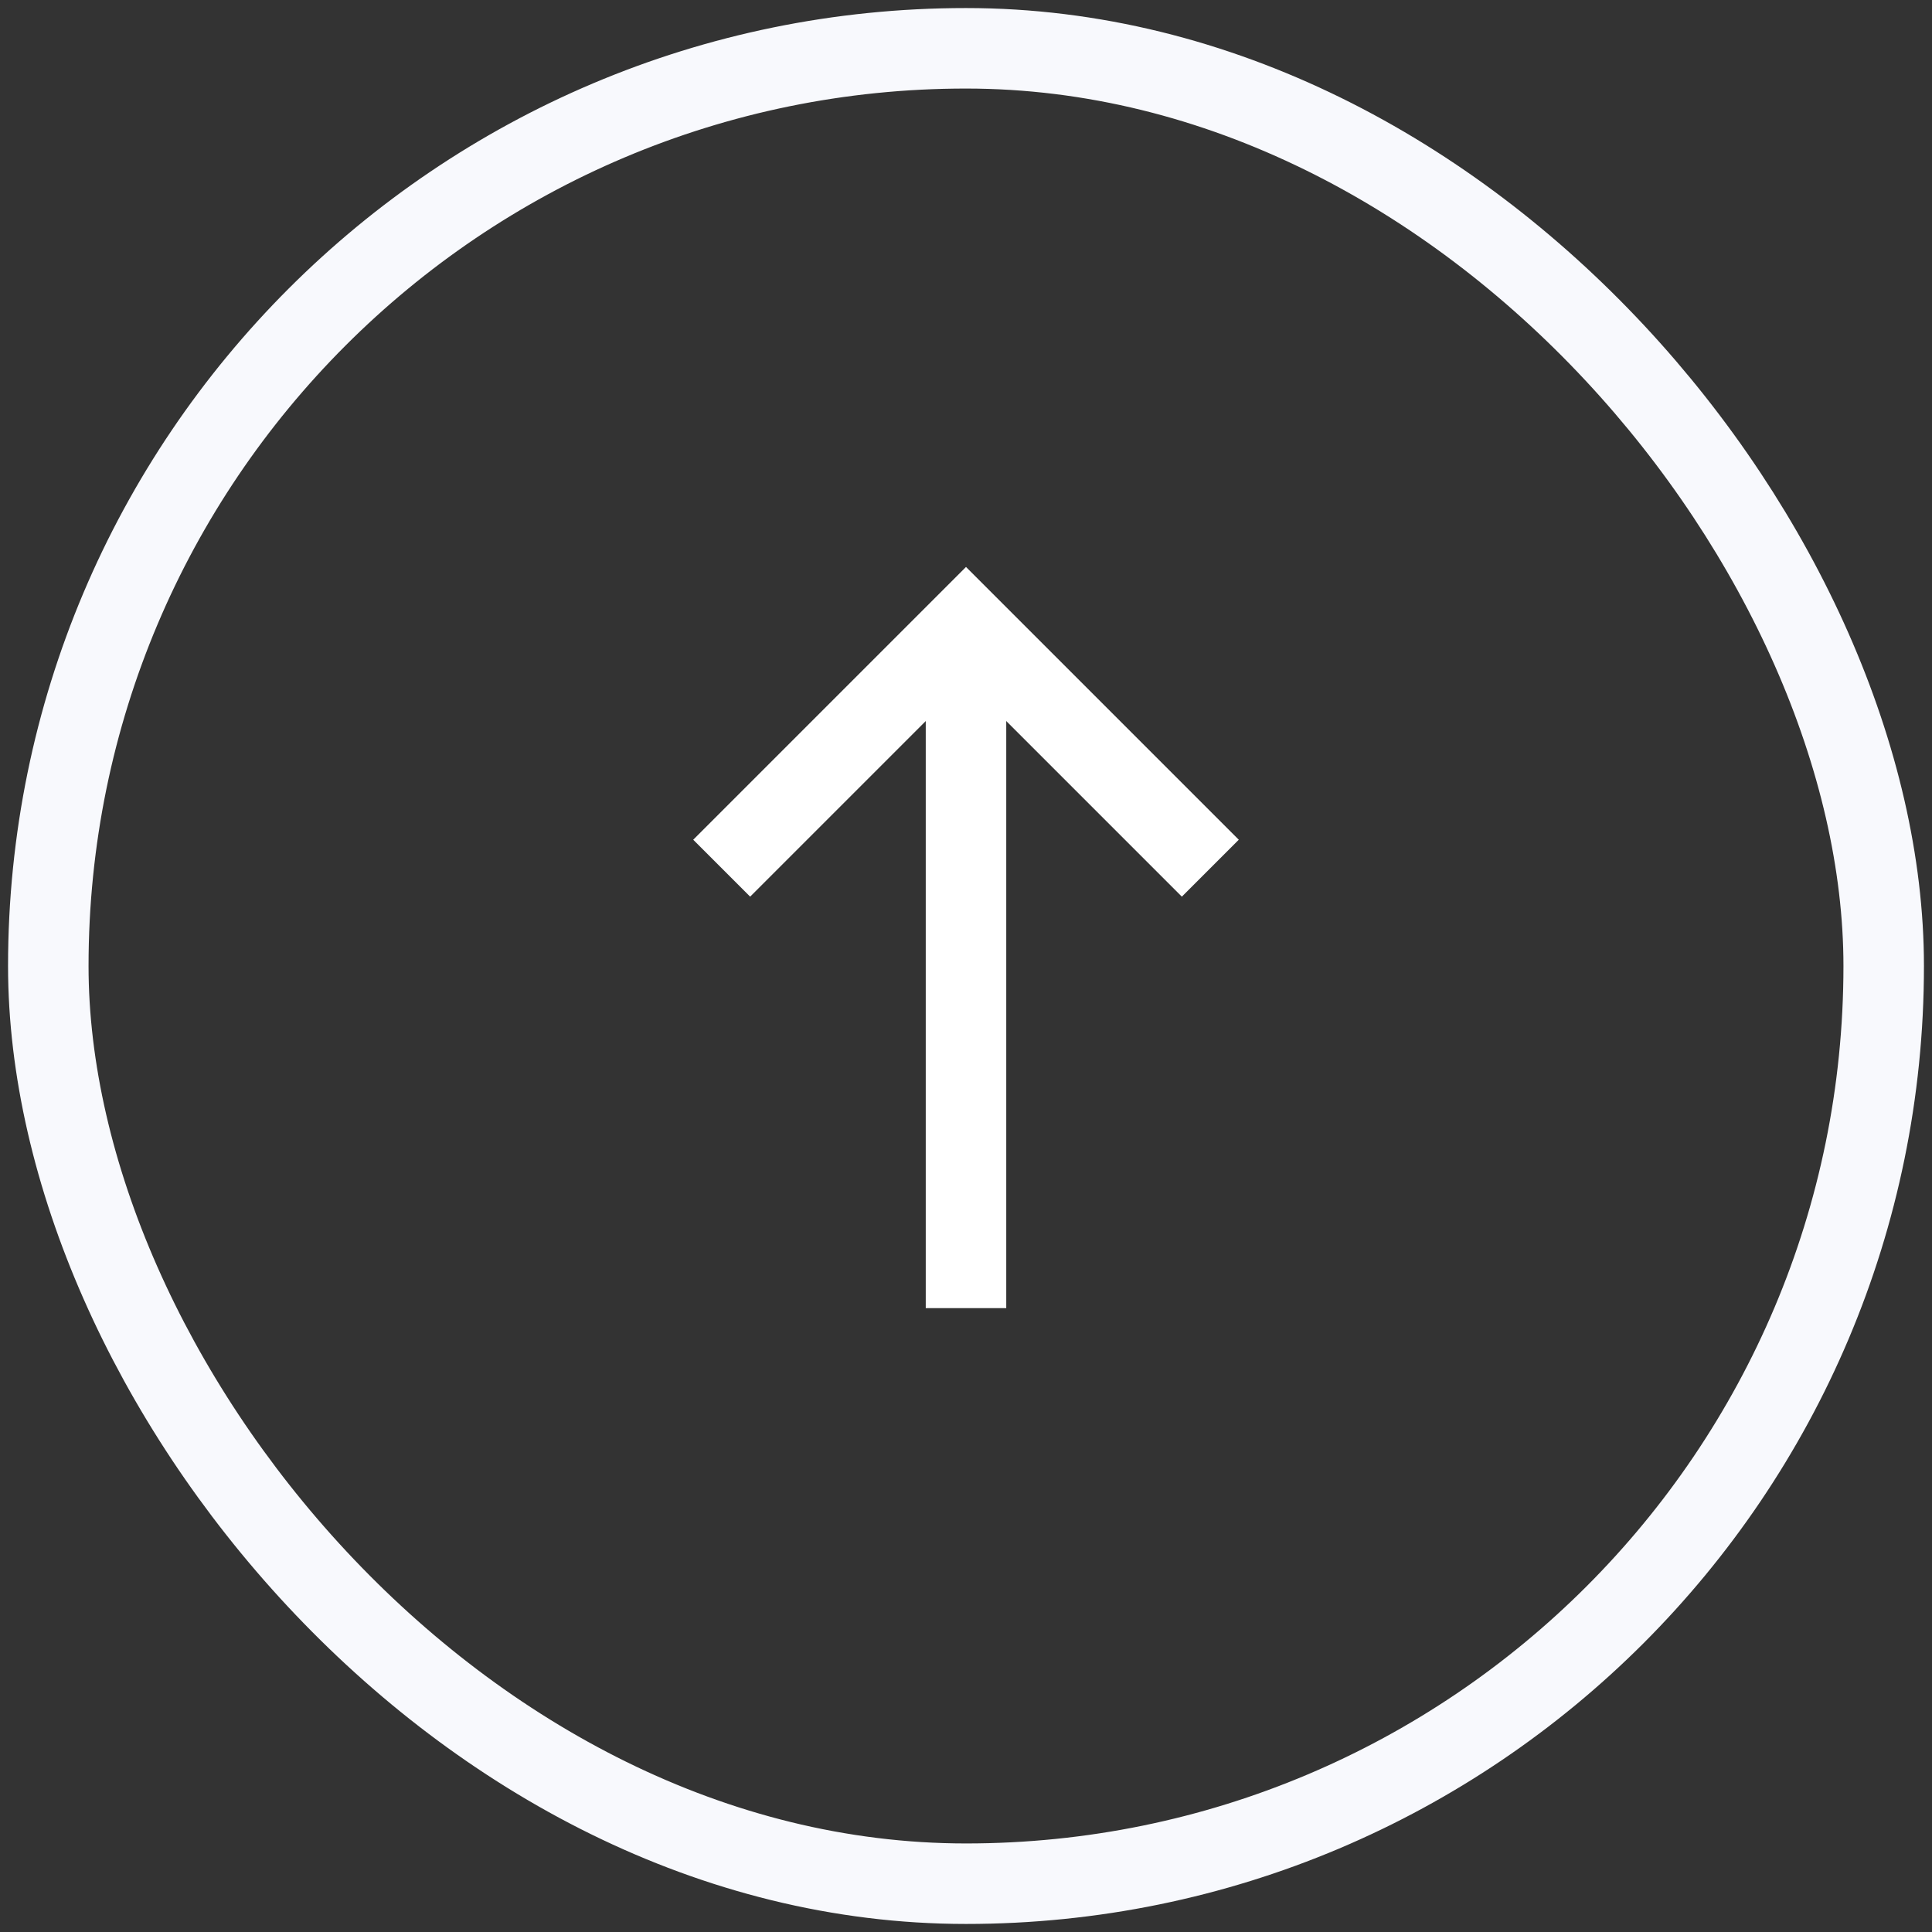 <svg width="24" height="24" viewBox="0 0 24 24" fill="none" xmlns="http://www.w3.org/2000/svg">
<rect x="0" y="0" width="24" height="24" fill="#333333" stroke="none"/>
<path d="M8.965 10.785L12 7.75L15.035 10.785" stroke="white" strokeWidth="1.2" strokeMiterlimit="10" strokeLinecap="round" strokeLinejoin="round"/>
<path d="M12 16.25L12 7.835" stroke="white" strokeWidth="1.2" strokeMiterlimit="10" strokeLinecap="round" strokeLinejoin="round"/>
<rect x="0.6" y="0.6" width="22.8" height="22.8" rx="11.4" stroke="#F8F9FD" strokeWidth="1.2"/>
</svg>
